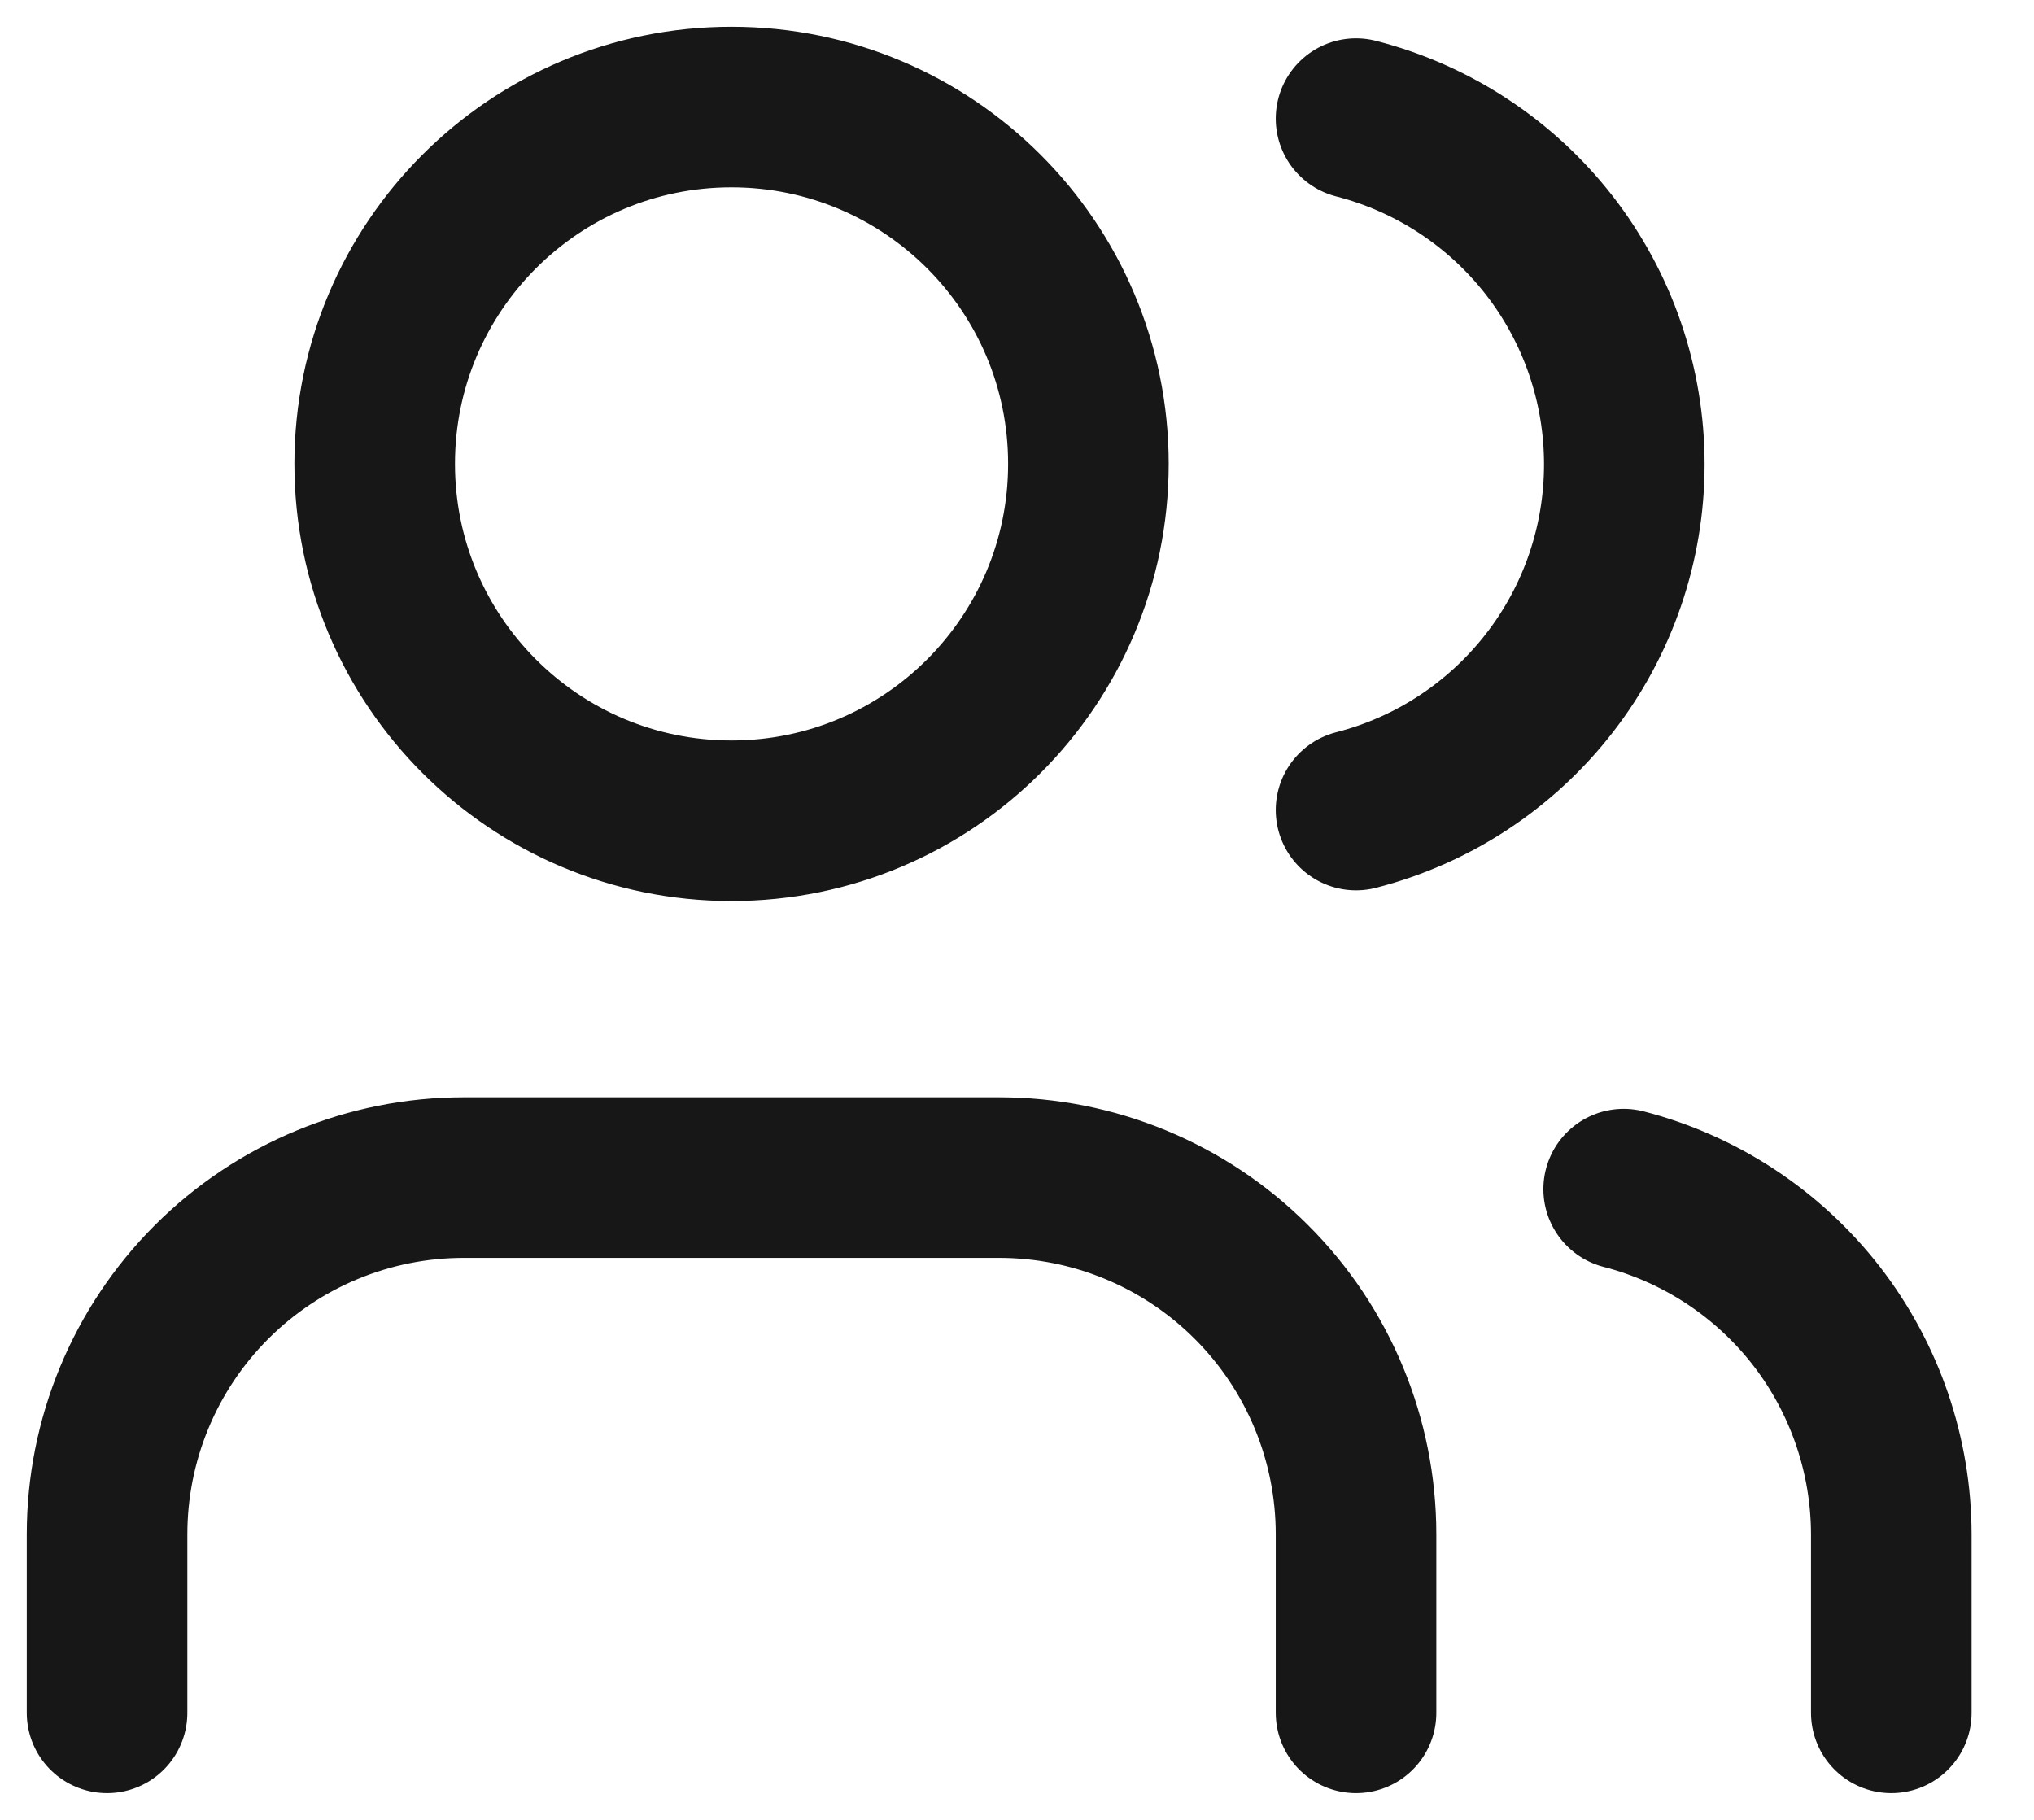 <?xml version="1.0" encoding="utf-8"?>
<svg xmlns="http://www.w3.org/2000/svg" fill="none" height="100%" overflow="visible" preserveAspectRatio="none" style="display: block;" viewBox="0 0 19 17" width="100%">
<path d="M12.667 16V14.333C12.667 13.449 12.316 12.601 11.69 11.976C11.065 11.351 10.217 11 9.333 11H4.333C3.449 11 2.601 11.351 1.976 11.976C1.351 12.601 1 13.449 1 14.333V16M17.667 16V14.333C17.666 13.595 17.42 12.877 16.968 12.293C16.515 11.71 15.882 11.293 15.167 11.108M12.667 1.108C13.384 1.292 14.019 1.709 14.473 2.293C14.927 2.878 15.173 3.597 15.173 4.337C15.173 5.078 14.927 5.797 14.473 6.381C14.019 6.966 13.384 7.383 12.667 7.567M10.167 4.333C10.167 6.174 8.674 7.667 6.833 7.667C4.992 7.667 3.5 6.174 3.5 4.333C3.5 2.492 4.992 1 6.833 1C8.674 1 10.167 2.492 10.167 4.333Z" id="Vector" stroke="#171717" stroke-linecap="round" stroke-linejoin="round" stroke-width="1.5"/>
</svg>
